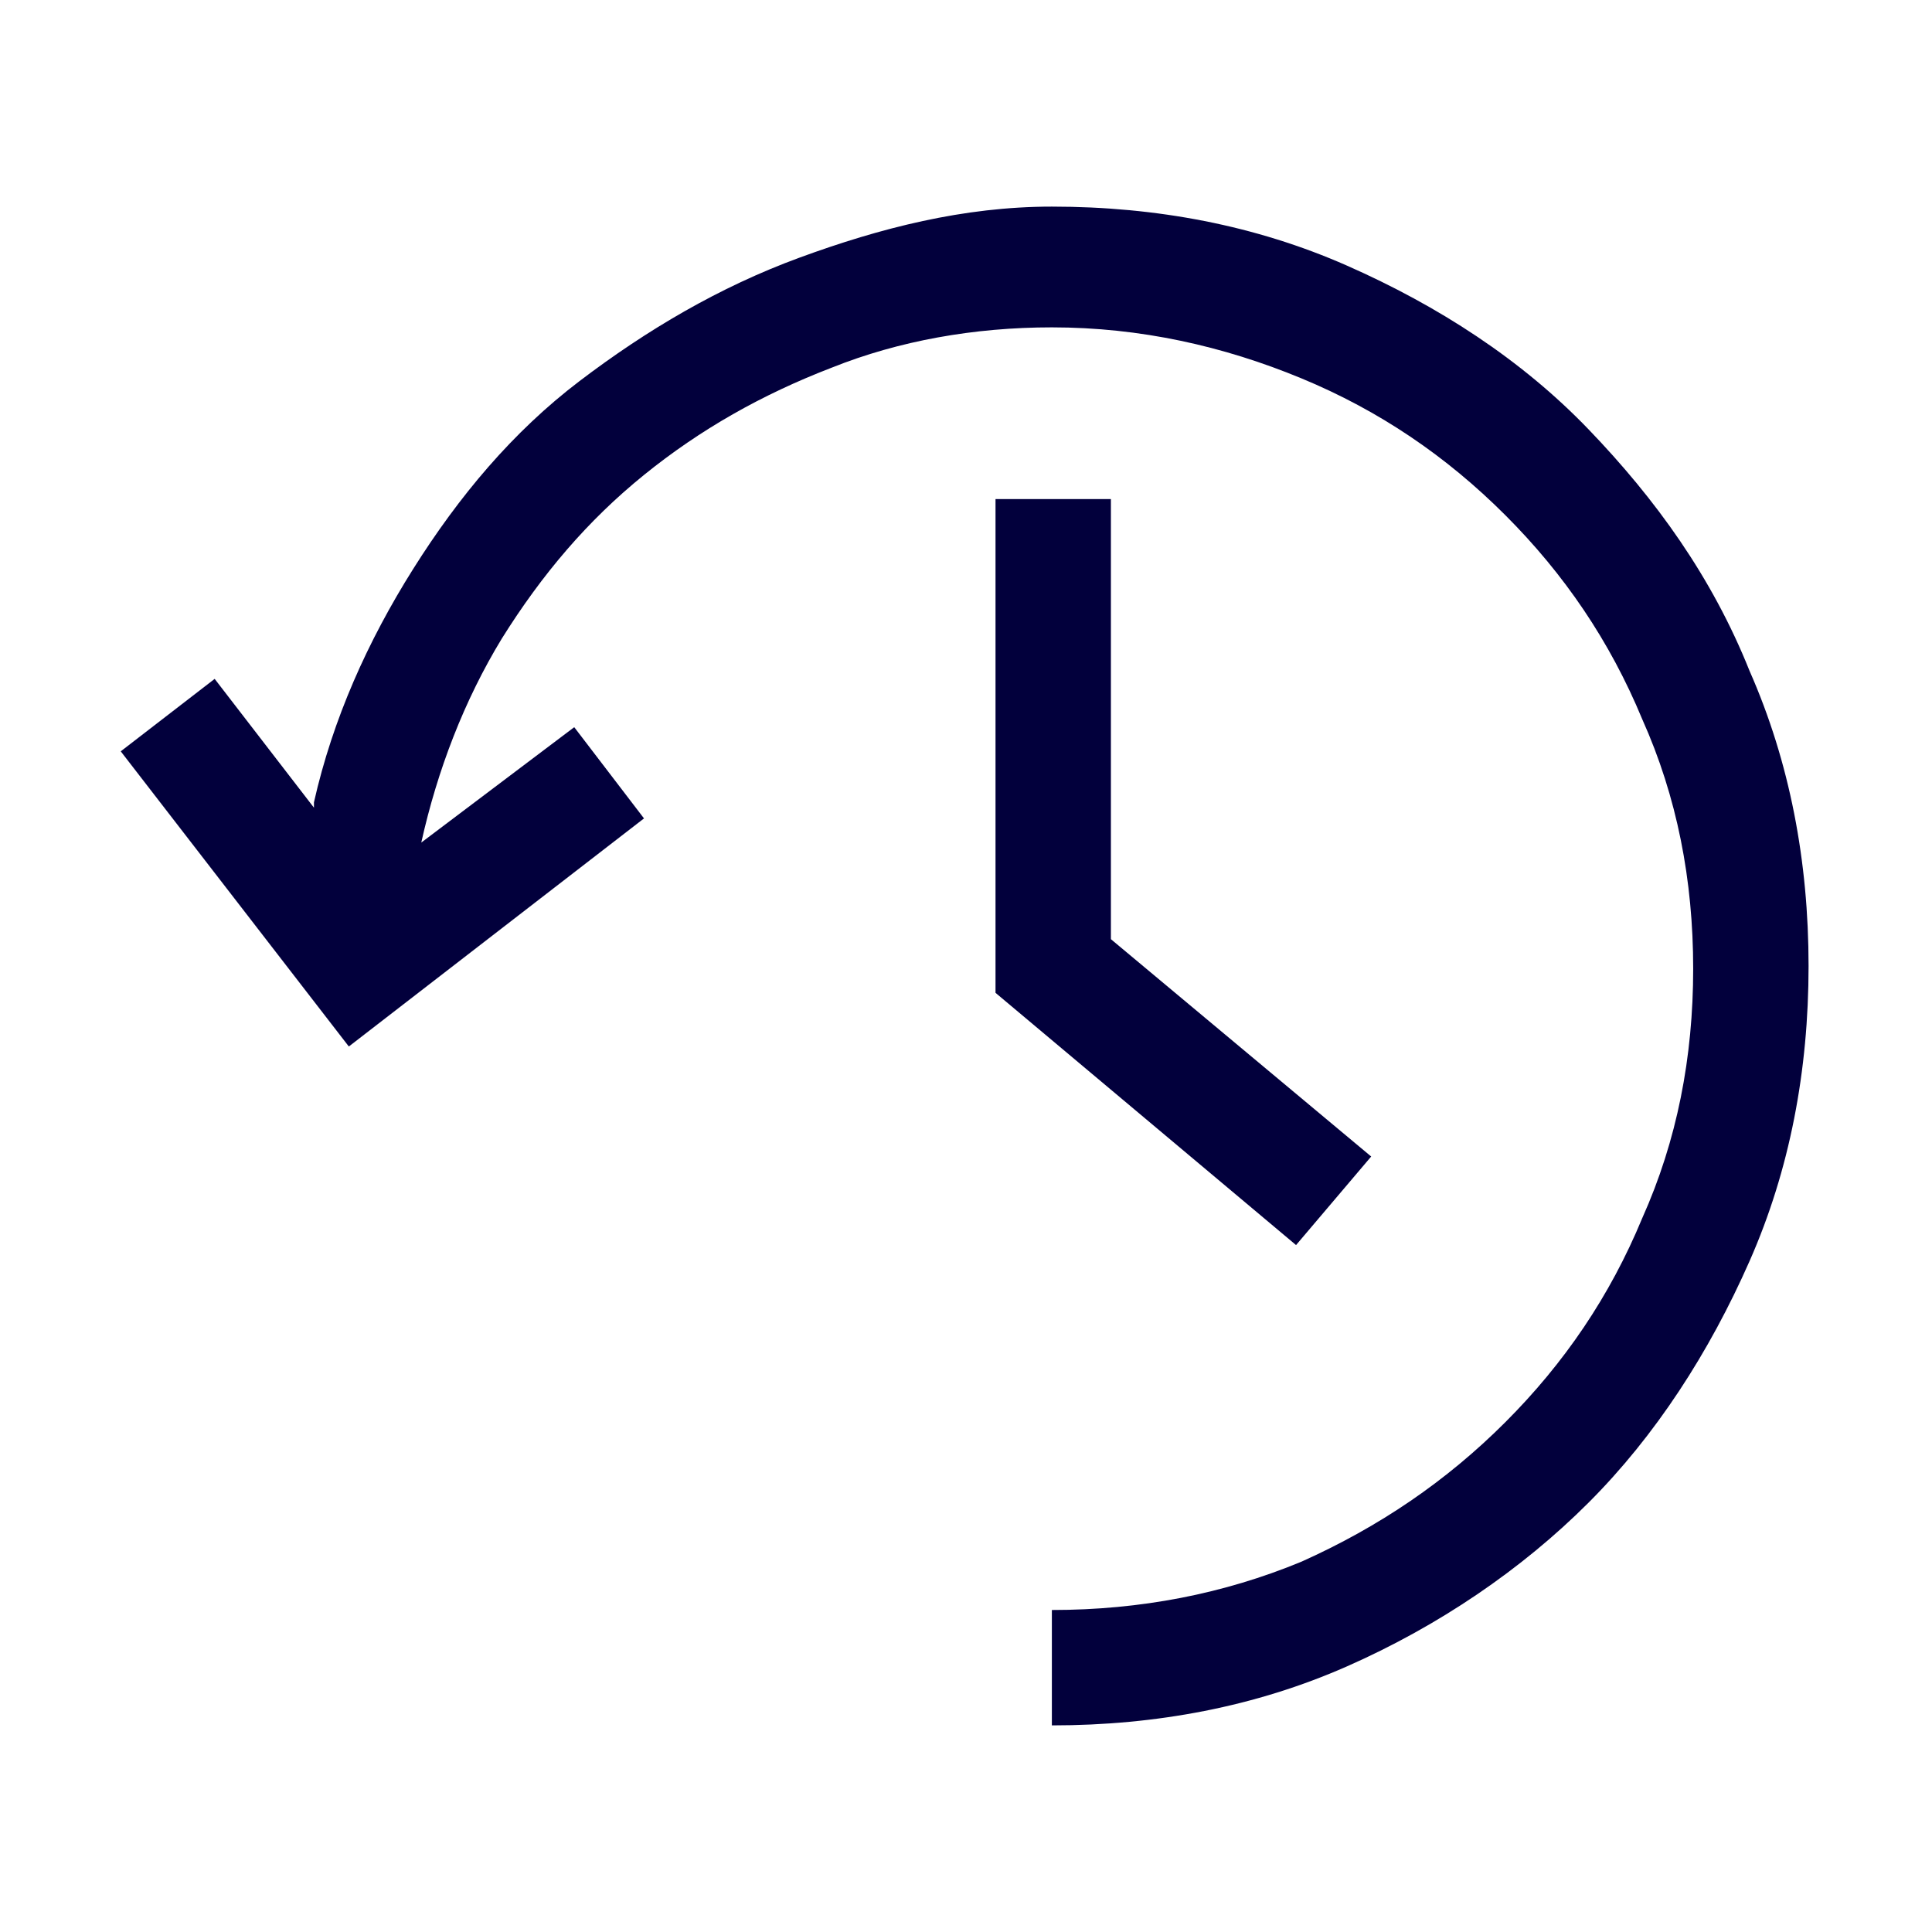 <?xml version="1.0" encoding="UTF-8"?>
<!-- Generator: Adobe Illustrator 26.5.0, SVG Export Plug-In . SVG Version: 6.00 Build 0)  -->
<svg xmlns="http://www.w3.org/2000/svg" xmlns:xlink="http://www.w3.org/1999/xlink" version="1.1" id="Layer_1" x="0px" y="0px" viewBox="0 0 72 72" style="enable-background:new 0 0 72 72;" xml:space="preserve">
<style type="text/css">
	.st0{fill:#02003C;}
	.st1{opacity:0.9;fill:#FFFFFF;}
</style>
<path class="st0" d="M39.2,7.7c3.9,0,7.6,0.7,11,2.2s6.5,3.5,9,6.1s4.6,5.5,6,9c1.5,3.4,2.2,7.1,2.2,11s-0.7,7.6-2.2,11  c-1.5,3.4-3.5,6.5-6,9s-5.6,4.6-9,6.1c-3.4,1.5-7.1,2.2-11,2.2V60c3.3,0,6.4-0.6,9.3-1.8c2.9-1.3,5.4-3,7.6-5.2  c2.2-2.2,3.9-4.7,5.1-7.6c1.3-2.9,1.9-6,1.9-9.3s-0.6-6.4-1.9-9.3c-1.2-2.9-2.9-5.4-5.1-7.6s-4.7-3.9-7.6-5.1s-6-1.9-9.3-1.9  c-2.9,0-5.7,0.5-8.2,1.5c-2.6,1-4.9,2.3-7,4s-3.8,3.7-5.3,6.1c-1.4,2.3-2.4,4.9-3,7.6l5.7-4.3l2.6,3.4l-11,8.5l-8.5-11l3.5-2.7  l3.7,4.8v-0.2c0.7-3.1,2-6,3.7-8.7c1.7-2.7,3.7-5.1,6.2-7s5.2-3.5,8.2-4.6S35.9,7.7,39.2,7.7z M37.1,18.6V37l11.2,9.4l2.8-3.3  L41.4,35V18.6H37.1z"></path>
</svg>
